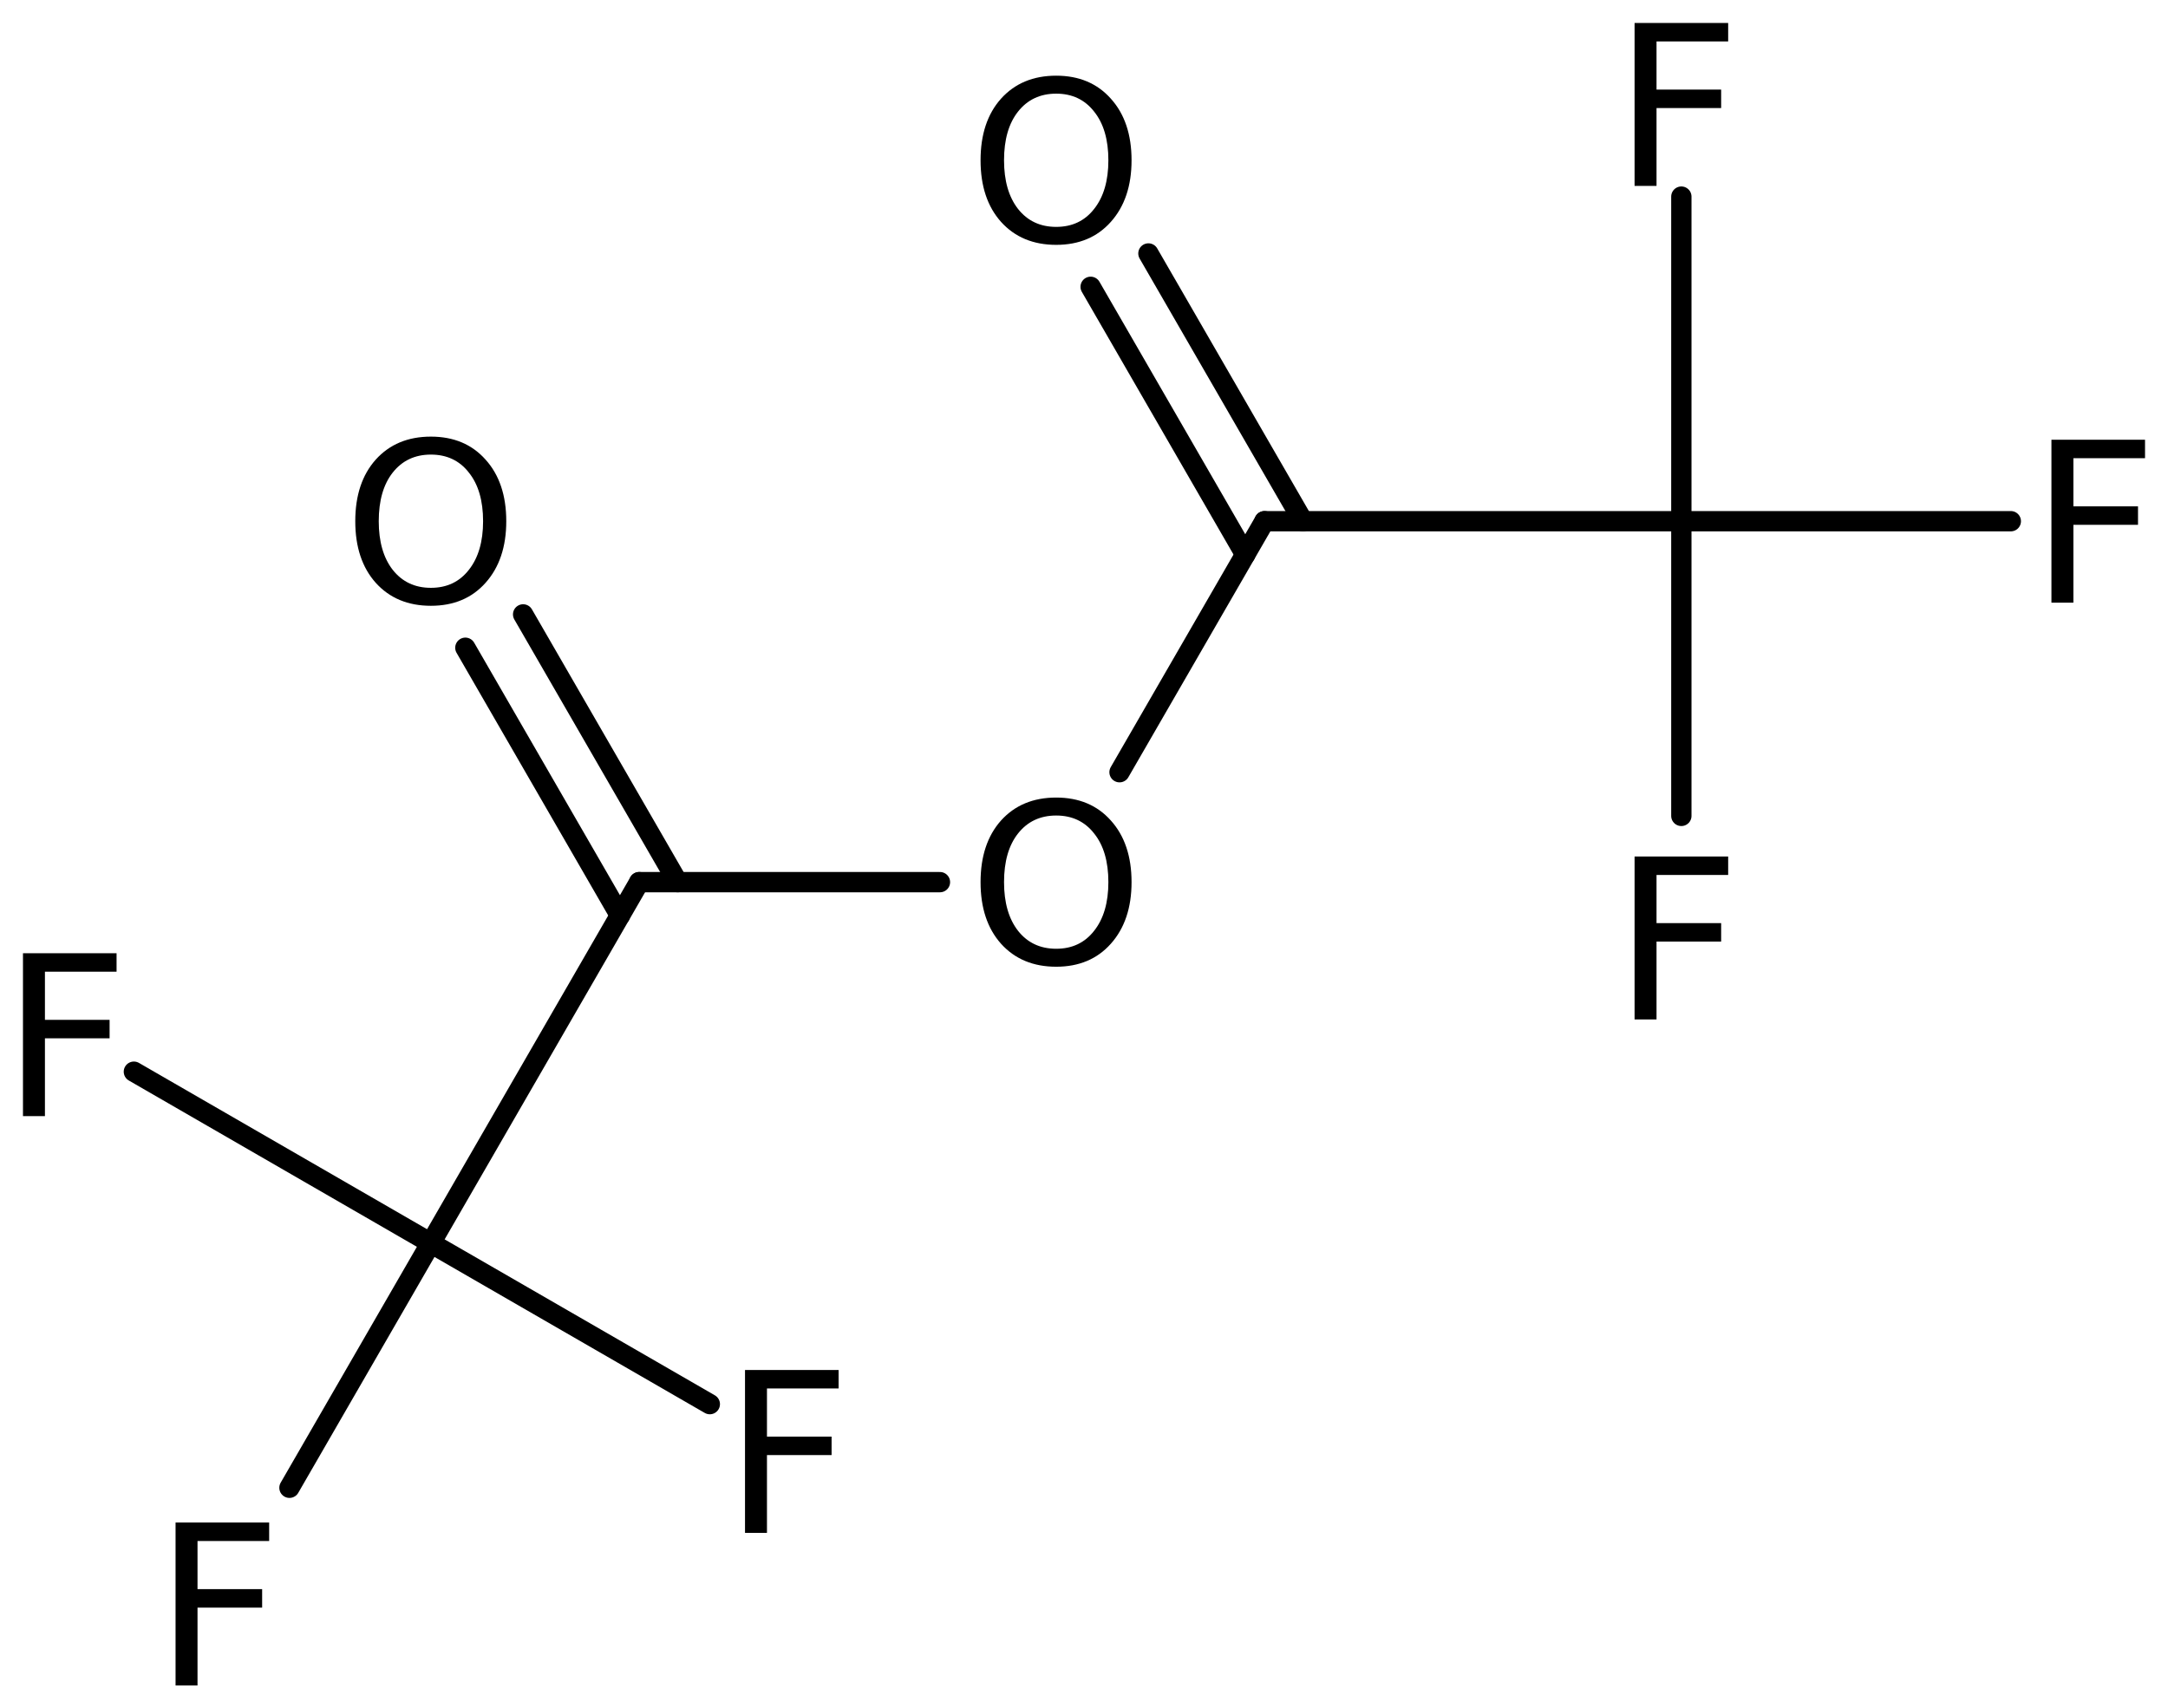 <?xml version='1.0' encoding='UTF-8'?>
<!DOCTYPE svg PUBLIC "-//W3C//DTD SVG 1.1//EN" "http://www.w3.org/Graphics/SVG/1.1/DTD/svg11.dtd">
<svg version='1.2' xmlns='http://www.w3.org/2000/svg' xmlns:xlink='http://www.w3.org/1999/xlink' width='52.84mm' height='41.648mm' viewBox='0 0 52.84 41.648'>
  <desc>Generated by the Chemistry Development Kit (http://github.com/cdk)</desc>
  <g stroke-linecap='round' stroke-linejoin='round' stroke='#000000' stroke-width='.495' fill='#000000'>
    <rect x='.0' y='.0' width='53.0' height='42.0' fill='#FFFFFF' stroke='none'/>
    <g id='mol1' class='mol'>
      <g id='mol1bnd1' class='bond'>
        <line x1='30.35' y1='13.519' x2='26.582' y2='6.992'/>
        <line x1='31.758' y1='12.706' x2='27.99' y2='6.179'/>
      </g>
      <line id='mol1bnd2' class='bond' x1='30.819' y1='12.706' x2='40.979' y2='12.706'/>
      <line id='mol1bnd3' class='bond' x1='40.979' y1='12.706' x2='40.979' y2='4.793'/>
      <line id='mol1bnd4' class='bond' x1='40.979' y1='12.706' x2='40.979' y2='19.89'/>
      <line id='mol1bnd5' class='bond' x1='40.979' y1='12.706' x2='49.009' y2='12.706'/>
      <line id='mol1bnd6' class='bond' x1='30.819' y1='12.706' x2='27.286' y2='18.825'/>
      <line id='mol1bnd7' class='bond' x1='22.909' y1='21.505' x2='15.579' y2='21.505'/>
      <g id='mol1bnd8' class='bond'>
        <line x1='15.11' y1='22.318' x2='11.342' y2='15.791'/>
        <line x1='16.518' y1='21.505' x2='12.75' y2='14.978'/>
      </g>
      <line id='mol1bnd9' class='bond' x1='15.579' y1='21.505' x2='10.499' y2='30.304'/>
      <line id='mol1bnd10' class='bond' x1='10.499' y1='30.304' x2='3.263' y2='26.126'/>
      <line id='mol1bnd11' class='bond' x1='10.499' y1='30.304' x2='7.055' y2='36.269'/>
      <line id='mol1bnd12' class='bond' x1='10.499' y1='30.304' x2='17.3' y2='34.23'/>
      <path id='mol1atm2' class='atom' d='M25.742 2.283q-.584 .0 -.93 .438q-.341 .432 -.341 1.186q.0 .748 .341 1.186q.346 .438 .93 .438q.584 .0 .925 -.438q.347 -.438 .347 -1.186q-.0 -.754 -.347 -1.186q-.341 -.438 -.925 -.438zM25.742 1.845q.834 .0 1.332 .56q.505 .559 .505 1.502q.0 .937 -.505 1.502q-.498 .56 -1.332 .56q-.839 .0 -1.344 -.56q-.499 -.559 -.499 -1.502q.0 -.943 .499 -1.502q.505 -.56 1.344 -.56z' stroke='none'/>
      <path id='mol1atm4' class='atom' d='M39.839 .56h2.281v.45h-1.746v1.174h1.575v.45h-1.575v1.898h-.535v-3.972z' stroke='none'/>
      <path id='mol1atm5' class='atom' d='M39.839 20.88h2.281v.45h-1.746v1.174h1.575v.45h-1.575v1.898h-.535v-3.972z' stroke='none'/>
      <path id='mol1atm6' class='atom' d='M49.999 10.72h2.281v.45h-1.746v1.174h1.575v.45h-1.575v1.898h-.535v-3.972z' stroke='none'/>
      <path id='mol1atm7' class='atom' d='M25.742 19.881q-.584 -.0 -.93 .438q-.341 .431 -.341 1.186q.0 .748 .341 1.186q.346 .438 .93 .438q.584 -.0 .925 -.438q.347 -.438 .347 -1.186q-.0 -.755 -.347 -1.186q-.341 -.438 -.925 -.438zM25.742 19.443q.834 -.0 1.332 .559q.505 .56 .505 1.503q.0 .936 -.505 1.502q-.498 .56 -1.332 .56q-.839 -.0 -1.344 -.56q-.499 -.56 -.499 -1.502q.0 -.943 .499 -1.503q.505 -.559 1.344 -.559z' stroke='none'/>
      <path id='mol1atm9' class='atom' d='M10.502 11.082q-.584 -.0 -.93 .438q-.341 .432 -.341 1.186q.0 .748 .341 1.186q.346 .438 .93 .438q.584 -.0 .925 -.438q.347 -.438 .347 -1.186q-.0 -.754 -.347 -1.186q-.341 -.438 -.925 -.438zM10.502 10.644q.834 -.0 1.332 .56q.505 .559 .505 1.502q.0 .937 -.505 1.502q-.498 .56 -1.332 .56q-.839 -.0 -1.344 -.56q-.499 -.559 -.499 -1.502q.0 -.943 .499 -1.502q.505 -.56 1.344 -.56z' stroke='none'/>
      <path id='mol1atm11' class='atom' d='M.56 23.238h2.281v.45h-1.746v1.174h1.576v.45h-1.576v1.897h-.535v-3.971z' stroke='none'/>
      <path id='mol1atm12' class='atom' d='M4.279 37.116h2.281v.451h-1.746v1.173h1.575v.451h-1.575v1.897h-.535v-3.972z' stroke='none'/>
      <path id='mol1atm13' class='atom' d='M18.158 33.398h2.281v.45h-1.746v1.174h1.575v.45h-1.575v1.897h-.535v-3.971z' stroke='none'/>
    </g>
  </g>
</svg>
